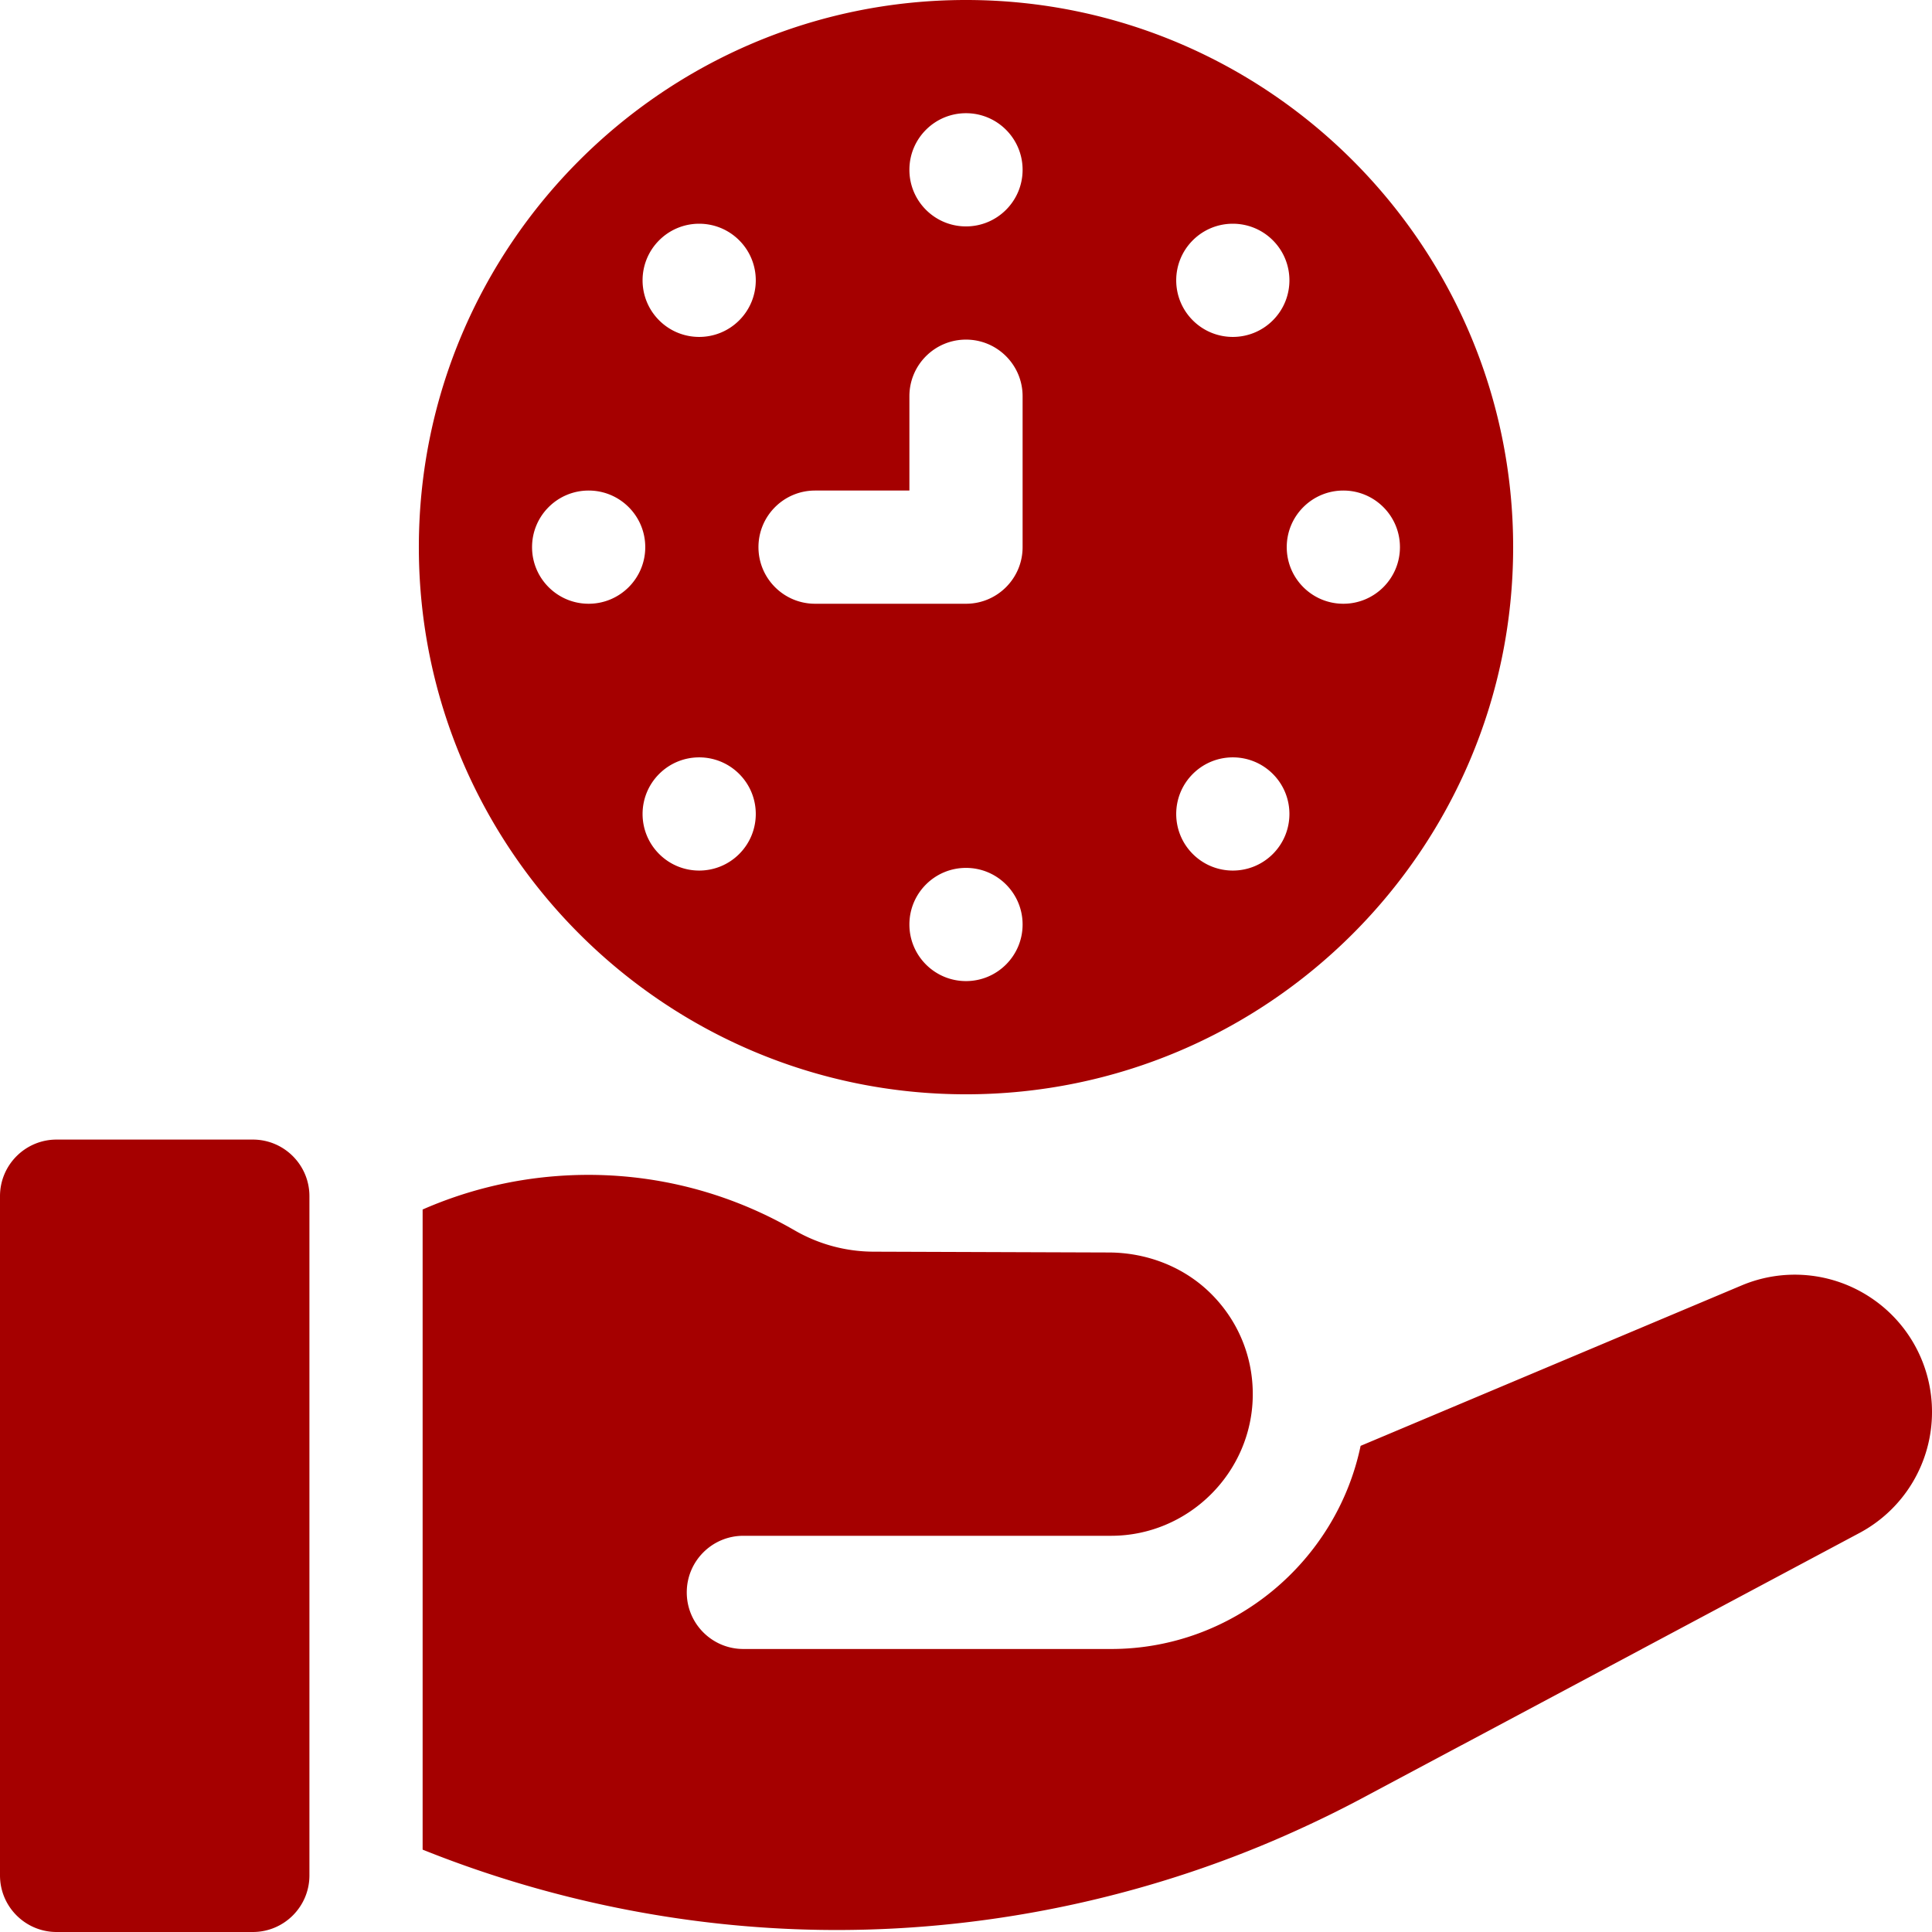 <?xml version="1.0" encoding="UTF-8"?> <svg xmlns="http://www.w3.org/2000/svg" xmlns:xlink="http://www.w3.org/1999/xlink" xmlns:svgjs="http://svgjs.com/svgjs" version="1.1" width="512" height="512" x="0" y="0" viewBox="0 0 512 512" style="enable-background:new 0 0 512 512" xml:space="preserve" class=""><g><path d="M67 302H15c-8.284 0-15 6.716-15 15v180c0 8.284 6.716 15 15 15h52c8.284 0 15-6.716 15-15V317c0-8.284-6.716-15-15-15zM495.75 343.883a36.29 36.29 0 0 0-34.229-3.22l-100.947 42.504C354.176 413.802 326.823 437 294.46 437H197c-8.284 0-15-6.716-15-15 0-8.284 6.716-15 15-15h97.46c20.417 0 37.256-16.609 37.535-37.024.141-10.281-3.824-19.97-11.151-27.216-7.143-7.064-16.928-10.804-26.973-10.838l-62.415-.215a41.982 41.982 0 0 1-20.653-5.524l-.766-.437c-19.082-10.904-40.748-15.765-62.662-14.06a108.929 108.929 0 0 0-35.374 8.845v169.641c33.384 13.399 69.333 20.702 105.243 21.263 1.501.023 2.995.035 4.497.035 42.356 0 84.917-9.329 123.362-27.073a298.339 298.339 0 0 0 16.046-7.942l131.6-70.186A36.305 36.305 0 0 0 512 374.18a36.287 36.287 0 0 0-16.25-30.297zM256 0c-79.953 0-145 65.047-145 145s65.047 145 145 145 145-65.047 145-145S335.953 0 256 0zm60.104 63.683c5.858-5.858 15.355-5.858 21.213 0s5.858 15.355 0 21.213-15.355 5.858-21.213 0-5.858-15.355 0-21.213zM156 160c-8.284 0-15-6.716-15-15s6.716-15 15-15 15 6.716 15 15-6.716 15-15 15zm39.896 66.317c-5.858 5.858-15.355 5.858-21.213 0s-5.858-15.355 0-21.213 15.355-5.858 21.213 0 5.858 15.355 0 21.213zm0-141.421c-5.858 5.858-15.355 5.858-21.213 0s-5.858-15.355 0-21.213 15.355-5.858 21.213 0 5.858 15.355 0 21.213zM256 260c-8.284 0-15-6.716-15-15s6.716-15 15-15 15 6.716 15 15-6.716 15-15 15zm15-115c0 8.284-6.716 15-15 15h-40c-8.284 0-15-6.716-15-15s6.716-15 15-15h25v-25c0-8.284 6.716-15 15-15s15 6.716 15 15zm-15-85c-8.284 0-15-6.716-15-15s6.716-15 15-15 15 6.716 15 15-6.716 15-15 15zm81.317 166.317c-5.858 5.858-15.355 5.858-21.213 0s-5.858-15.355 0-21.213 15.355-5.858 21.213 0 5.858 15.355 0 21.213zM356 160c-8.284 0-15-6.716-15-15s6.716-15 15-15 15 6.716 15 15-6.716 15-15 15z" fill="#a50000" data-original="#000000" opacity="1"></path></g></svg> 